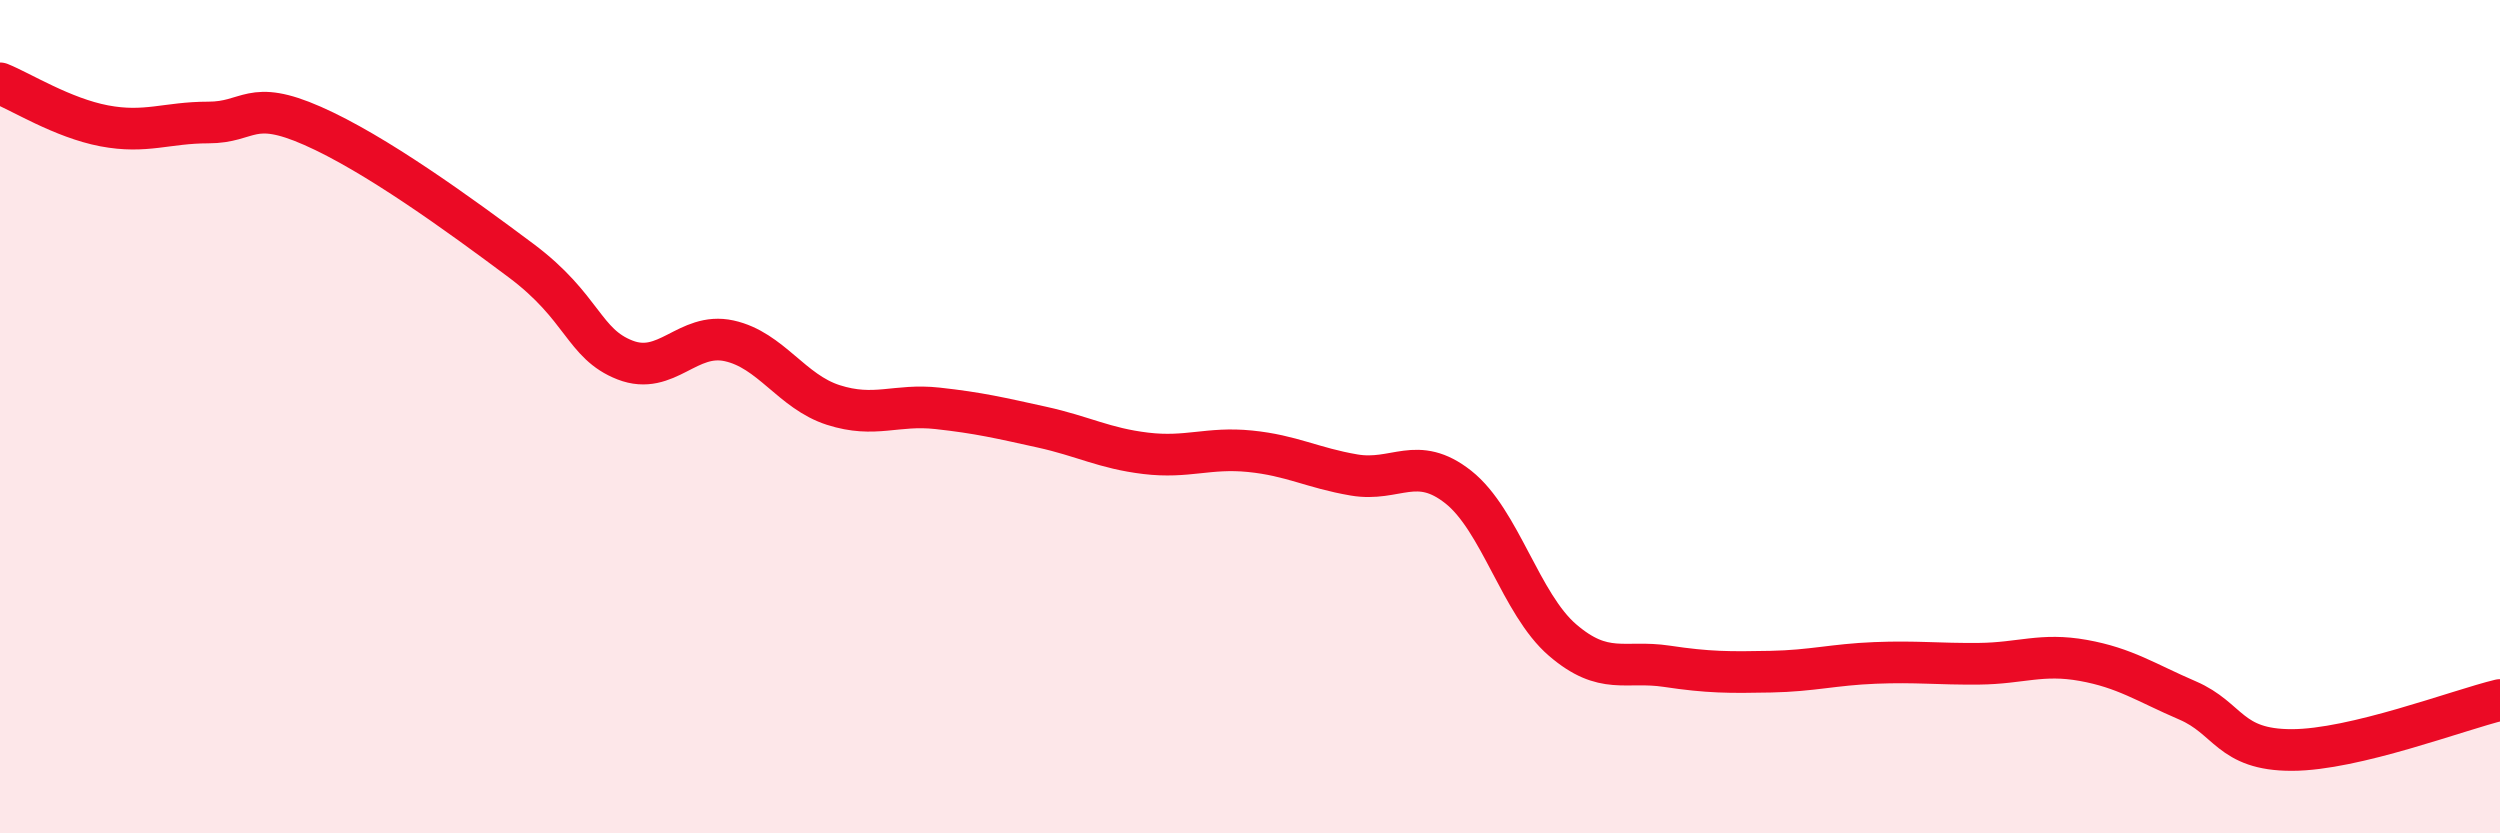 
    <svg width="60" height="20" viewBox="0 0 60 20" xmlns="http://www.w3.org/2000/svg">
      <path
        d="M 0,2 C 0.5,2.2 1.5,2.83 2.5,3.02 C 3.5,3.21 4,2.94 5,2.94 C 6,2.94 6,2.36 7.5,3.02 C 9,3.68 11,5.13 12.5,6.25 C 14,7.37 14,8.25 15,8.64 C 16,9.03 16.5,7.96 17.5,8.18 C 18.5,8.4 19,9.4 20,9.72 C 21,10.04 21.5,9.69 22.5,9.8 C 23.5,9.91 24,10.03 25,10.25 C 26,10.47 26.5,10.76 27.5,10.88 C 28.5,11 29,10.73 30,10.83 C 31,10.93 31.5,11.23 32.5,11.4 C 33.5,11.57 34,10.9 35,11.69 C 36,12.48 36.5,14.5 37.5,15.36 C 38.5,16.22 39,15.84 40,15.99 C 41,16.14 41.5,16.14 42.5,16.12 C 43.5,16.1 44,15.95 45,15.91 C 46,15.87 46.5,15.94 47.5,15.93 C 48.5,15.92 49,15.67 50,15.85 C 51,16.03 51.5,16.38 52.5,16.81 C 53.5,17.24 53.5,18 55,18 C 56.5,18 59,17.04 60,16.8L60 20L0 20Z"
        fill="#EB0A25"
        opacity="0.1"
        stroke-linecap="round"
        stroke-linejoin="round"
      />
      <path
        d="M 0,2 C 0.5,2.2 1.5,2.83 2.5,3.02 C 3.5,3.21 4,2.94 5,2.94 C 6,2.94 6,2.36 7.5,3.02 C 9,3.68 11,5.13 12.5,6.25 C 14,7.37 14,8.25 15,8.64 C 16,9.03 16.5,7.96 17.5,8.18 C 18.5,8.4 19,9.4 20,9.72 C 21,10.04 21.5,9.69 22.5,9.8 C 23.5,9.91 24,10.03 25,10.25 C 26,10.47 26.5,10.76 27.5,10.88 C 28.5,11 29,10.73 30,10.83 C 31,10.93 31.5,11.23 32.5,11.4 C 33.5,11.57 34,10.9 35,11.69 C 36,12.48 36.5,14.5 37.5,15.36 C 38.5,16.22 39,15.84 40,15.99 C 41,16.14 41.5,16.14 42.5,16.12 C 43.5,16.1 44,15.95 45,15.91 C 46,15.87 46.5,15.94 47.5,15.93 C 48.5,15.92 49,15.67 50,15.85 C 51,16.03 51.5,16.38 52.5,16.81 C 53.5,17.24 53.5,18 55,18 C 56.5,18 59,17.04 60,16.8"
        stroke="#EB0A25"
        stroke-width="1"
        fill="none"
        stroke-linecap="round"
        stroke-linejoin="round"
      />
    </svg>
  